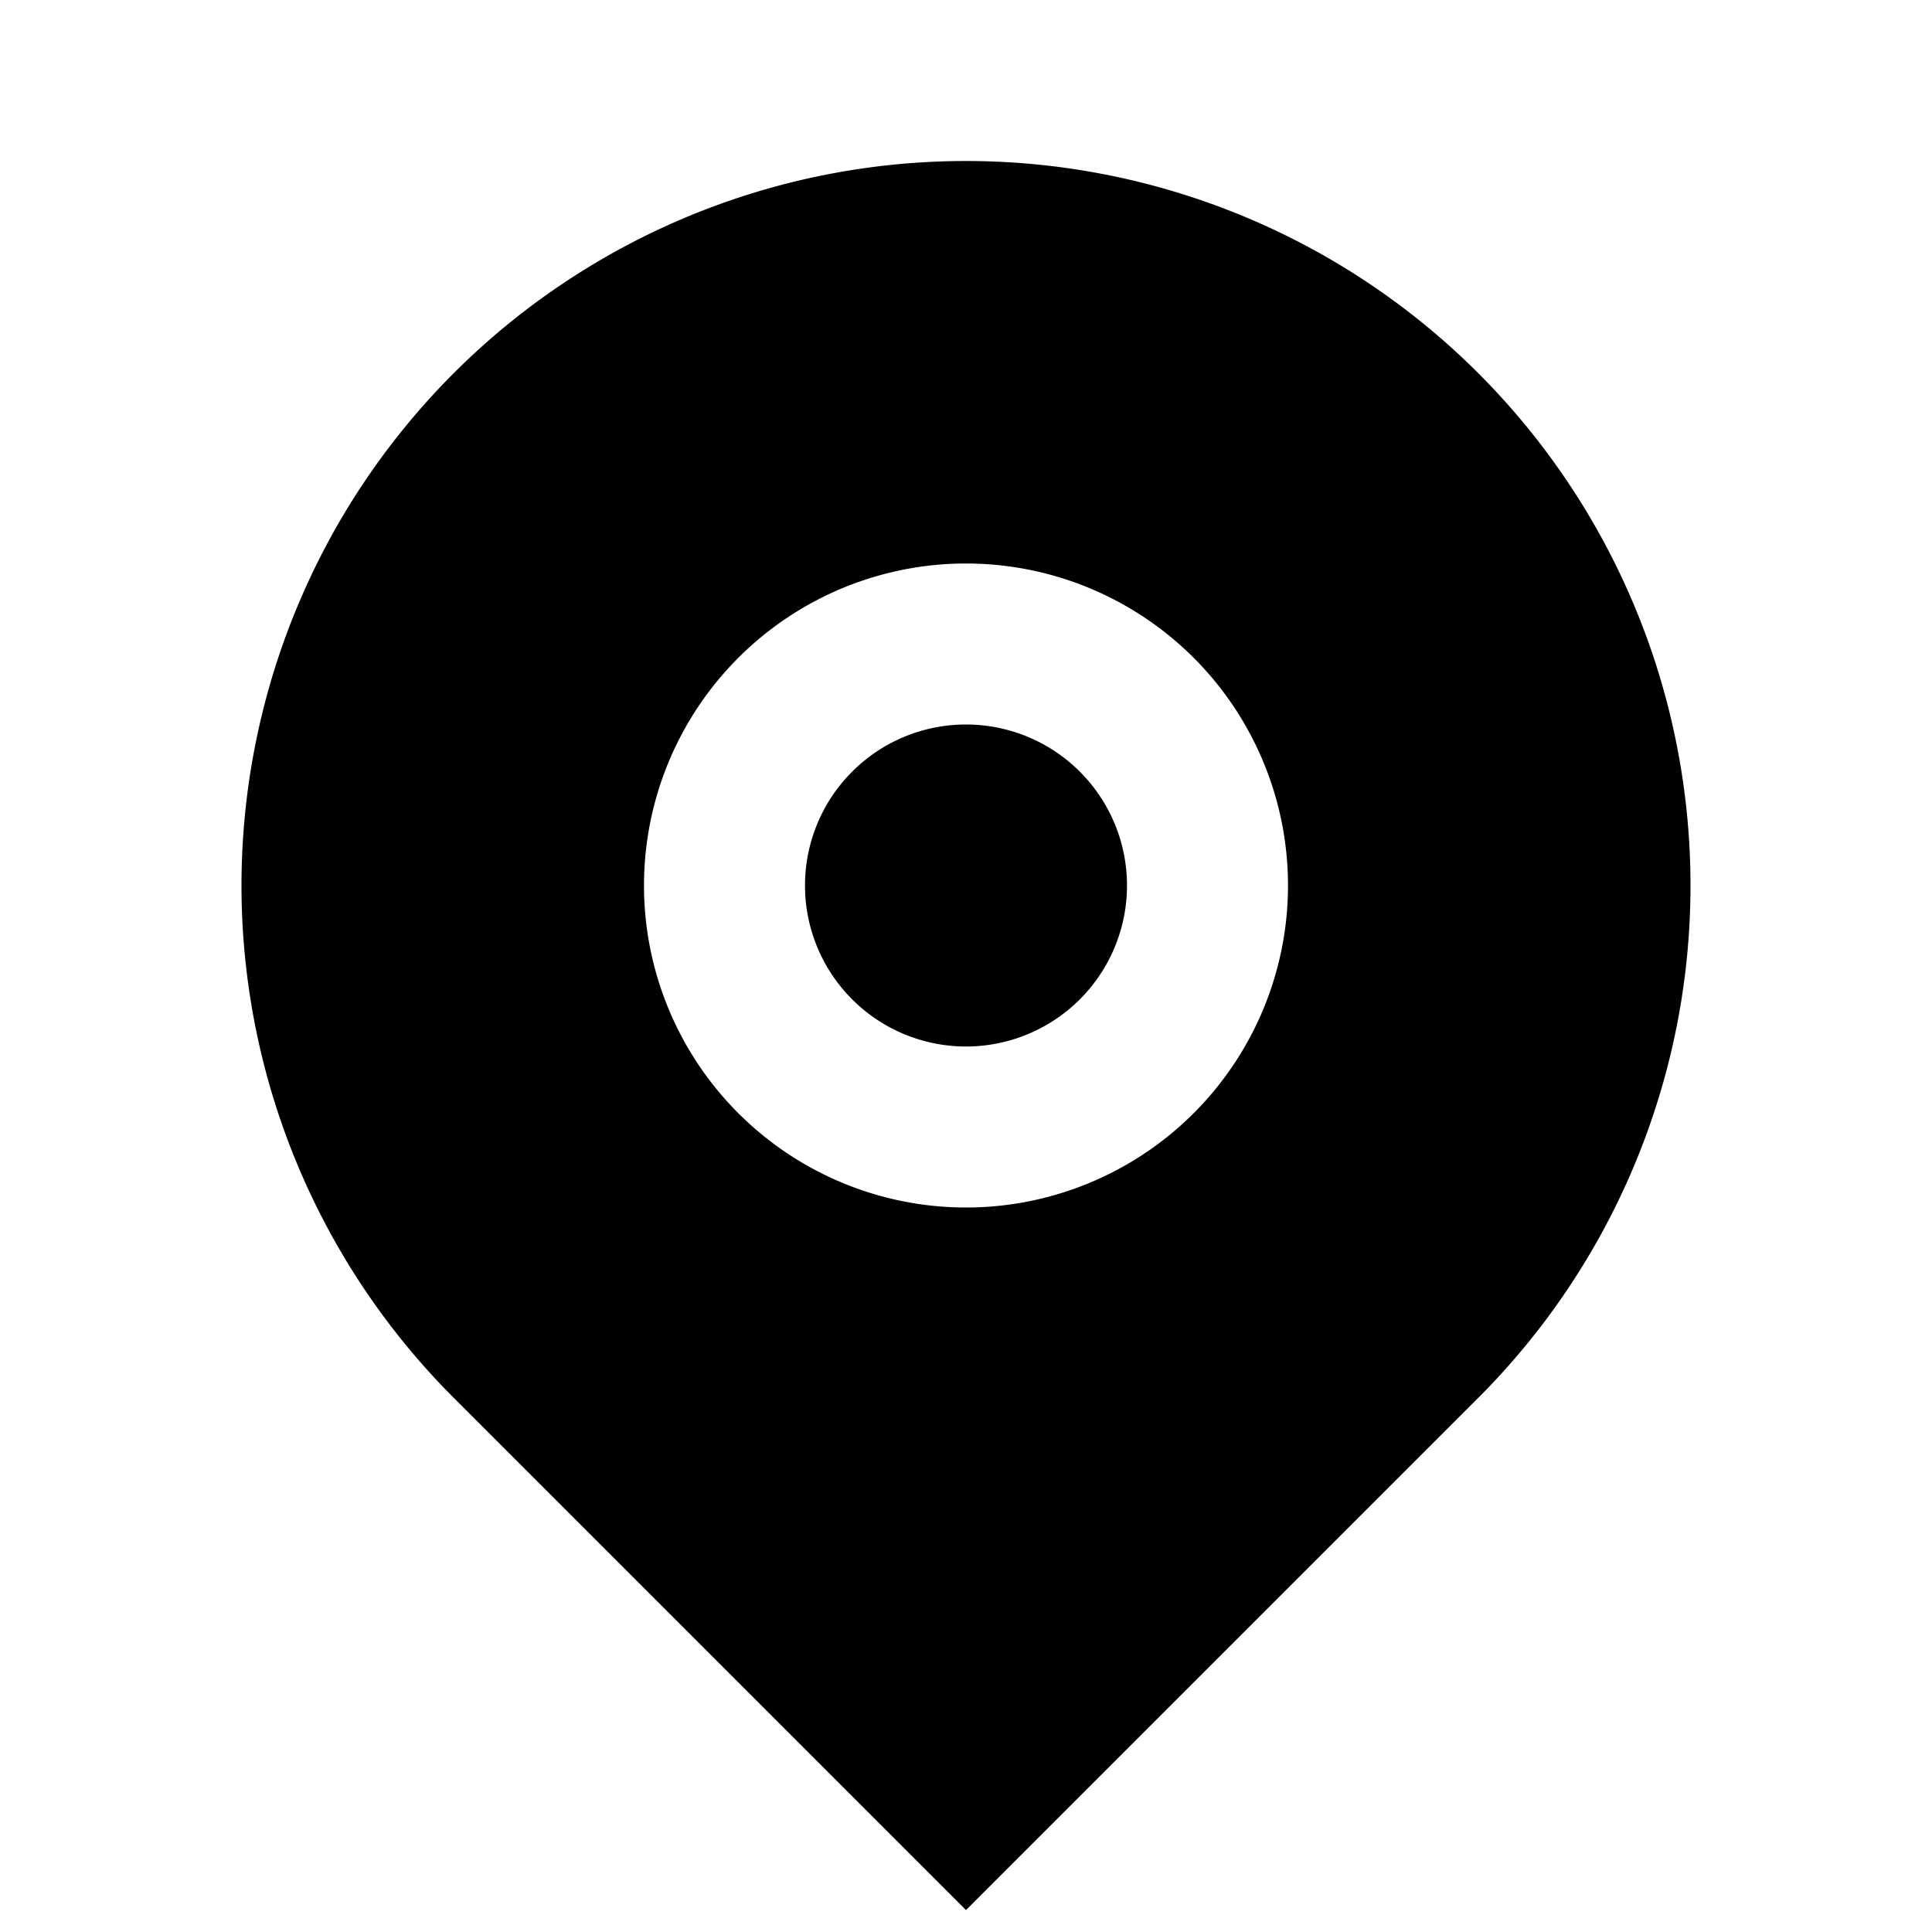 <svg xmlns="http://www.w3.org/2000/svg" fill="currentColor" viewBox="0 0 24 24"><path d="M18.364 17.364 12 23.728l-6.364-6.364a9 9 0 1 1 12.728 0ZM12 15a4 4 0 1 0 0-8 4 4 0 0 0 0 8Zm0-2a2 2 0 1 1 0-4 2 2 0 0 1 0 4Z"/></svg>